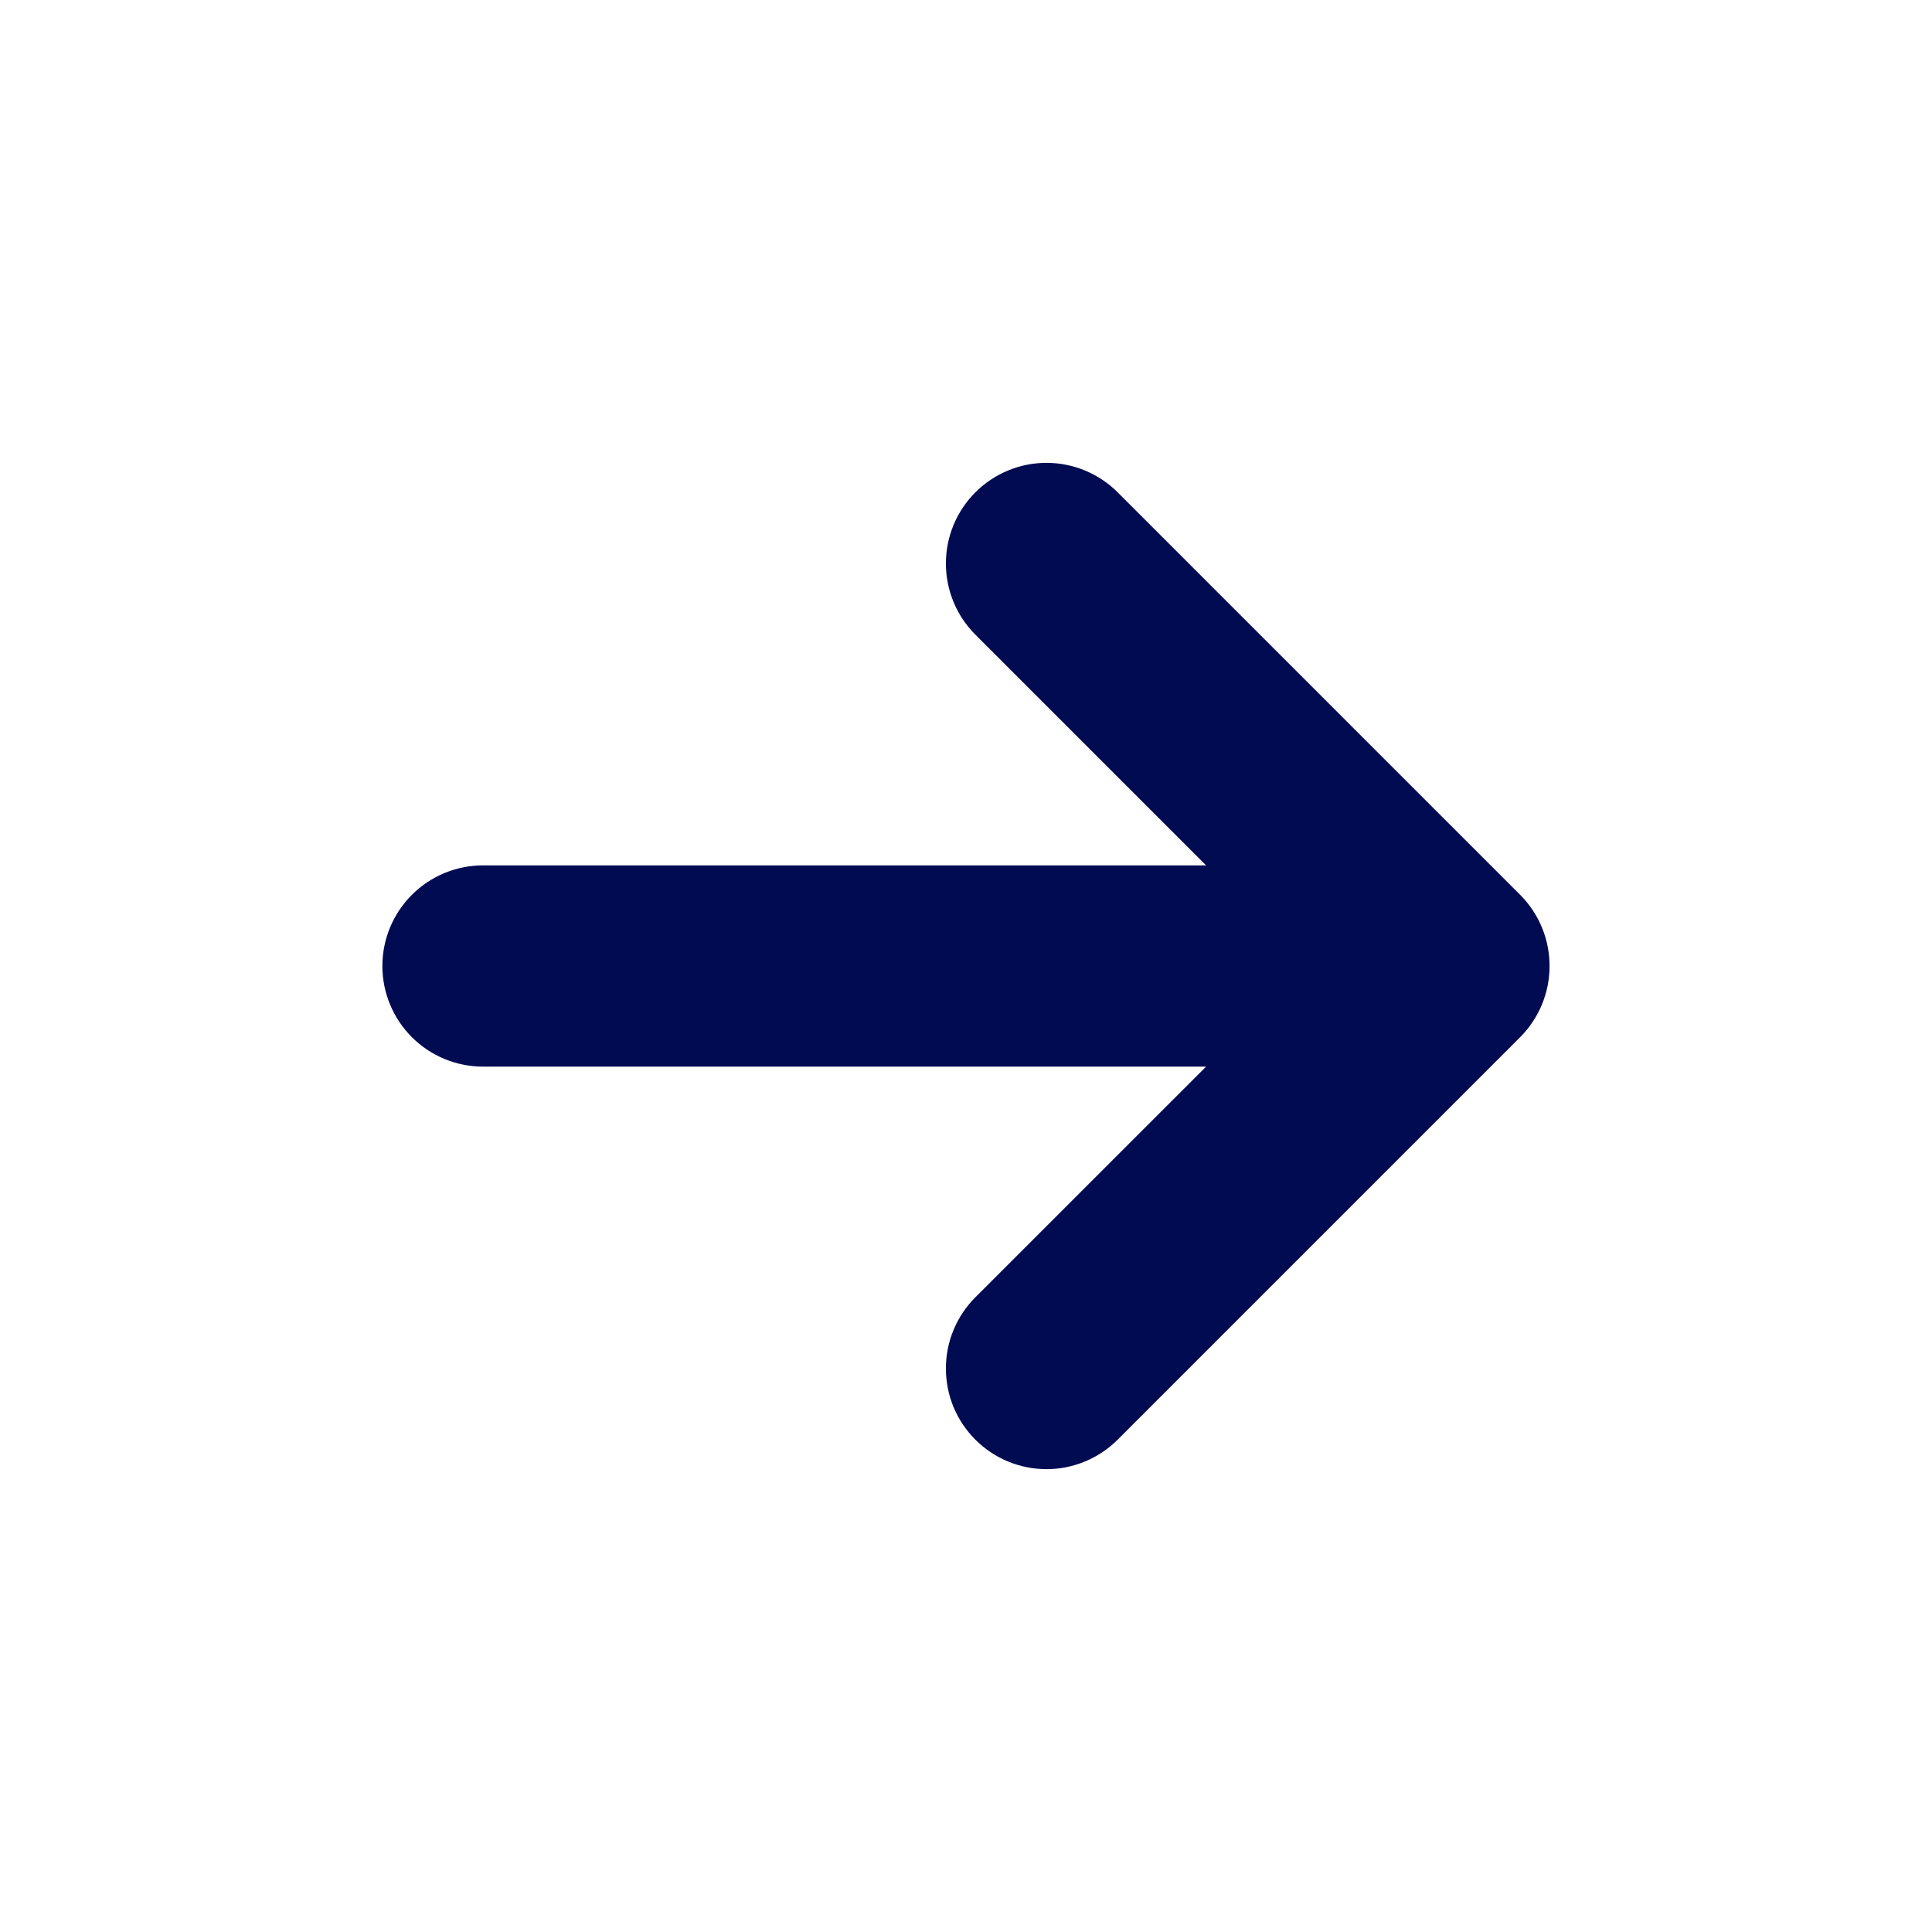<?xml version="1.0" encoding="UTF-8"?> <svg xmlns="http://www.w3.org/2000/svg" width="37" height="37" viewBox="0 0 37 37" fill="none"><path d="M29.113 19.863C29.474 19.501 29.676 19.011 29.676 18.5C29.676 17.989 29.474 17.499 29.113 17.137L21.405 9.429C21.226 9.25 21.013 9.108 20.779 9.011C20.546 8.914 20.295 8.864 20.042 8.864C19.531 8.864 19.041 9.067 18.679 9.429C18.318 9.79 18.115 10.28 18.115 10.792C18.115 11.303 18.318 11.793 18.679 12.154L23.098 16.573L9.25 16.573C8.739 16.573 8.249 16.776 7.888 17.137C7.526 17.499 7.323 17.989 7.323 18.5C7.323 19.011 7.526 19.501 7.888 19.863C8.249 20.224 8.739 20.427 9.25 20.427L23.098 20.427L18.679 24.845C18.5 25.024 18.358 25.237 18.261 25.471C18.164 25.704 18.115 25.955 18.115 26.208C18.115 26.461 18.164 26.712 18.261 26.946C18.358 27.18 18.5 27.392 18.679 27.571C18.858 27.75 19.07 27.892 19.304 27.989C19.538 28.086 19.789 28.136 20.042 28.136C20.295 28.136 20.546 28.086 20.779 27.989C21.013 27.892 21.226 27.75 21.405 27.571L29.113 19.863Z" fill="#000B52"></path></svg> 